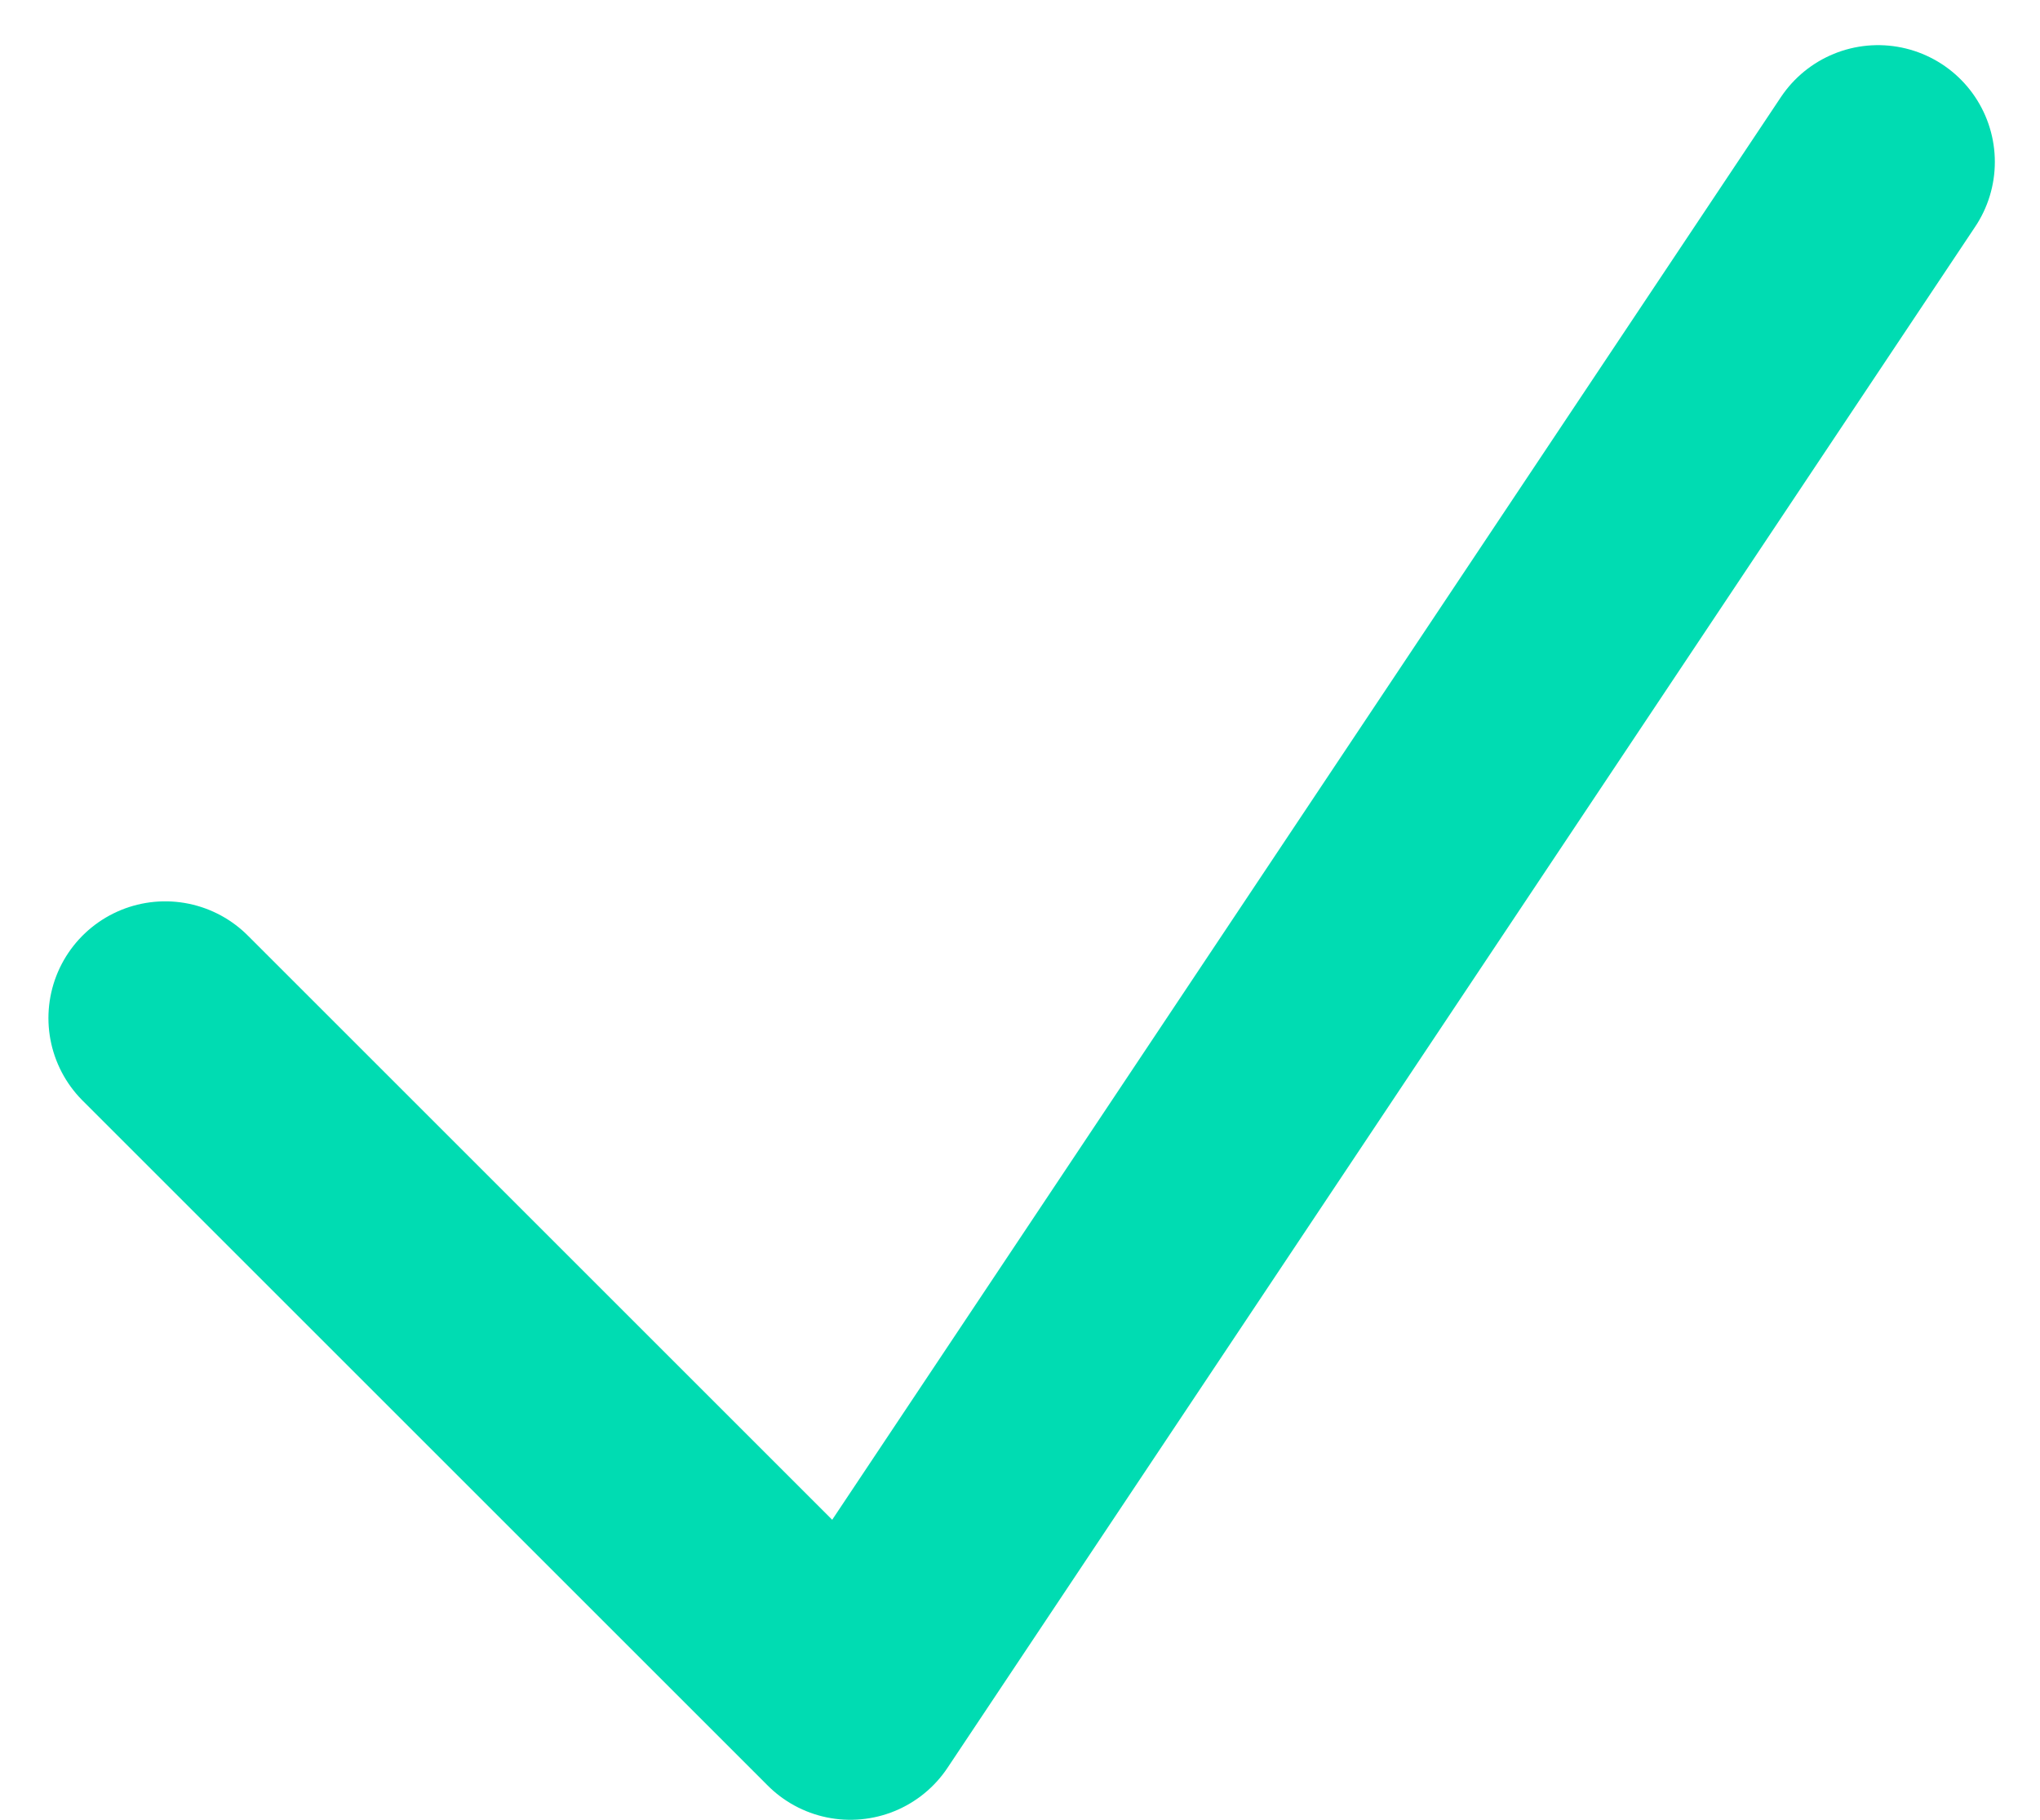 <svg xmlns="http://www.w3.org/2000/svg" width="13.101" height="11.69" viewBox="0 0 13.101 11.69">
    <path id="Path_3486" data-name="Path 3486" d="M4.5,10.75l4.4,4.4,6.6-9.9" transform="translate(-3.439 -4.21)"
          fill="none" stroke="#00dcb2" stroke-linecap="round" stroke-linejoin="round" stroke-width="1.5"/>
</svg>
